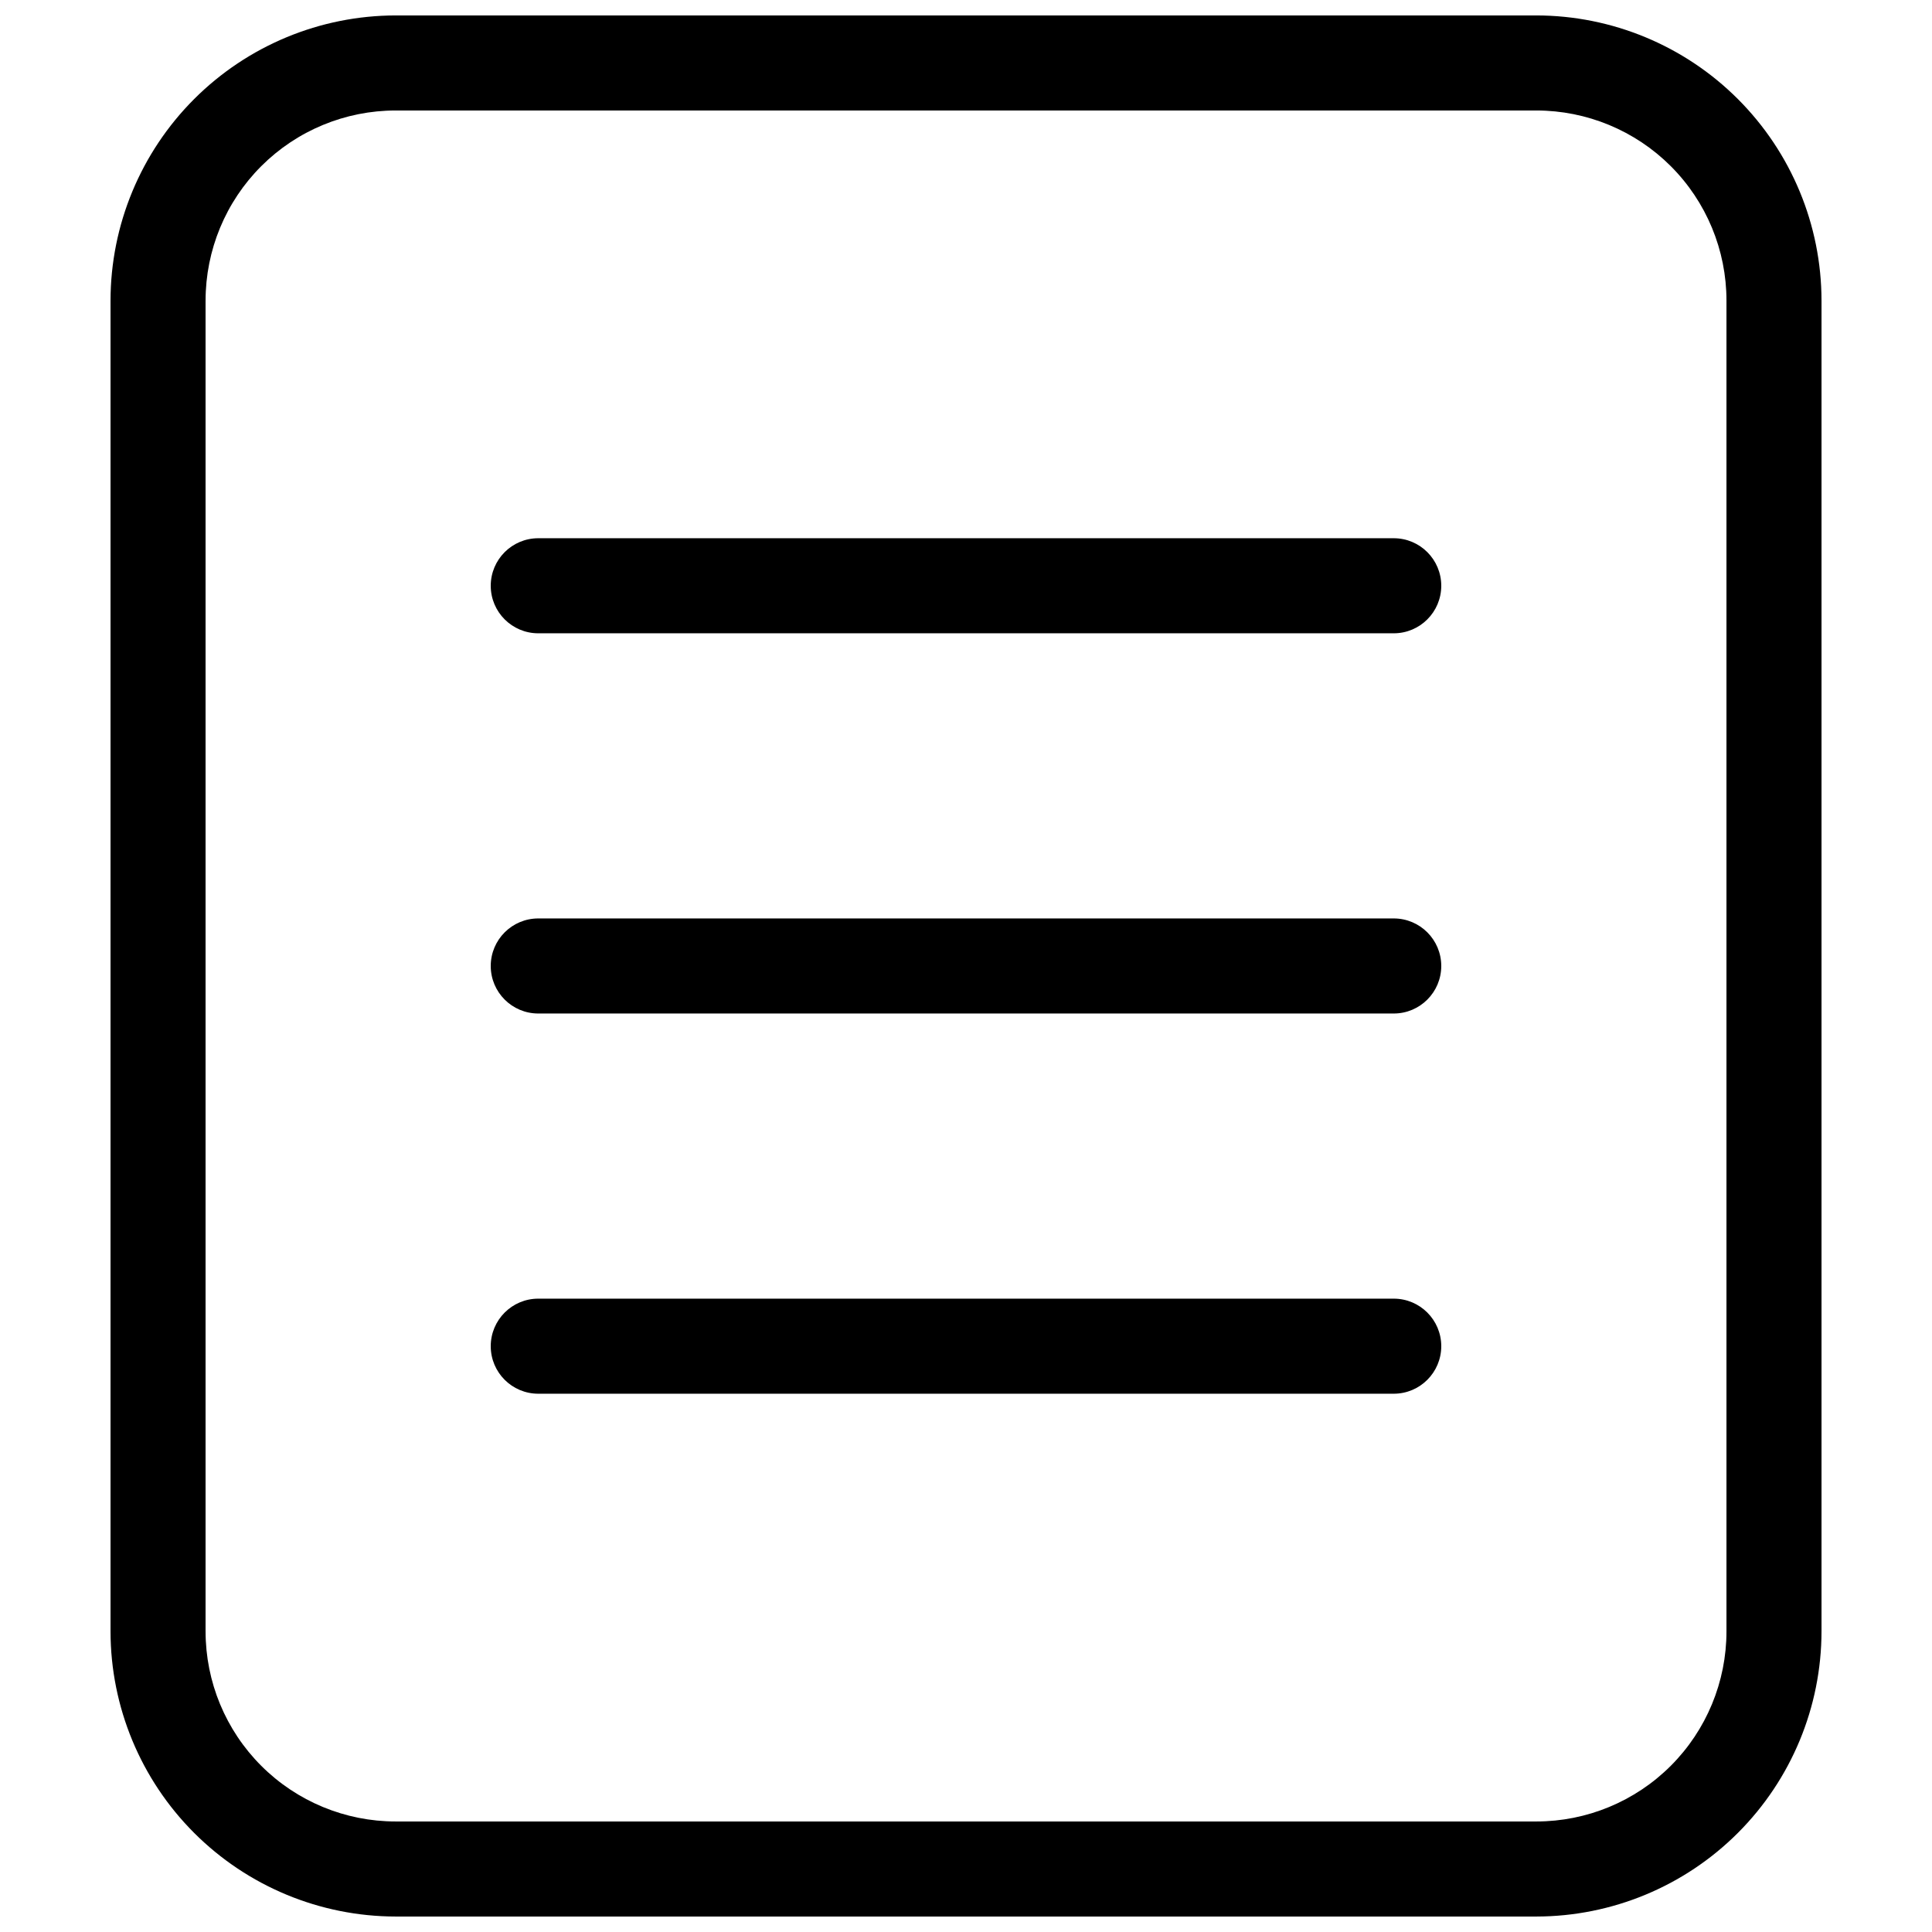 <?xml version="1.0" encoding="UTF-8"?>
<!-- Uploaded to: ICON Repo, www.iconrepo.com, Generator: ICON Repo Mixer Tools -->
<svg width="800px" height="800px" version="1.1" viewBox="144 144 512 512" xmlns="http://www.w3.org/2000/svg">
 <defs>
  <clipPath id="a">
   <path d="m173 148.09h454v503.81h-454z"/>
  </clipPath>
 </defs>
 <g clip-path="url(#a)">
  <path d="m248.86 651.9c-20.035-0.023-39.242-7.992-53.41-22.16-14.168-14.168-22.137-33.375-22.16-53.41v-352.67c0.023-20.035 7.992-39.242 22.16-53.41 14.168-14.168 33.375-22.137 53.41-22.16h302.29c20.035 0.023 39.246 7.992 53.41 22.16 14.168 14.168 22.141 33.375 22.16 53.41v352.67c-0.02 20.035-7.992 39.242-22.16 53.41-14.164 14.168-33.375 22.137-53.41 22.16zm-50.383-428.24v352.67h0.004c0 13.363 5.305 26.176 14.754 35.625s22.262 14.754 35.625 14.754h302.29c13.363 0 26.176-5.305 35.625-14.754s14.758-22.262 14.758-35.625v-352.67c0-13.359-5.309-26.176-14.758-35.625-9.449-9.445-22.262-14.754-35.625-14.754h-302.29c-13.363 0-26.176 5.309-35.625 14.754-9.449 9.449-14.754 22.266-14.754 35.625zm88.168 289.69c-6.957 0-12.594-5.641-12.594-12.594 0-6.957 5.637-12.598 12.594-12.598h226.71c6.957 0 12.594 5.641 12.594 12.598 0 6.953-5.637 12.594-12.594 12.594zm0-100.76c-6.957 0-12.594-5.641-12.594-12.594 0-6.957 5.637-12.598 12.594-12.598h226.71c6.957 0 12.594 5.641 12.594 12.598 0 6.953-5.637 12.594-12.594 12.594zm0-100.76c-6.957 0-12.594-5.641-12.594-12.594 0-6.957 5.637-12.598 12.594-12.598h226.71c6.957 0 12.594 5.641 12.594 12.598 0 6.953-5.637 12.594-12.594 12.594z"/>
 </g>
</svg>
